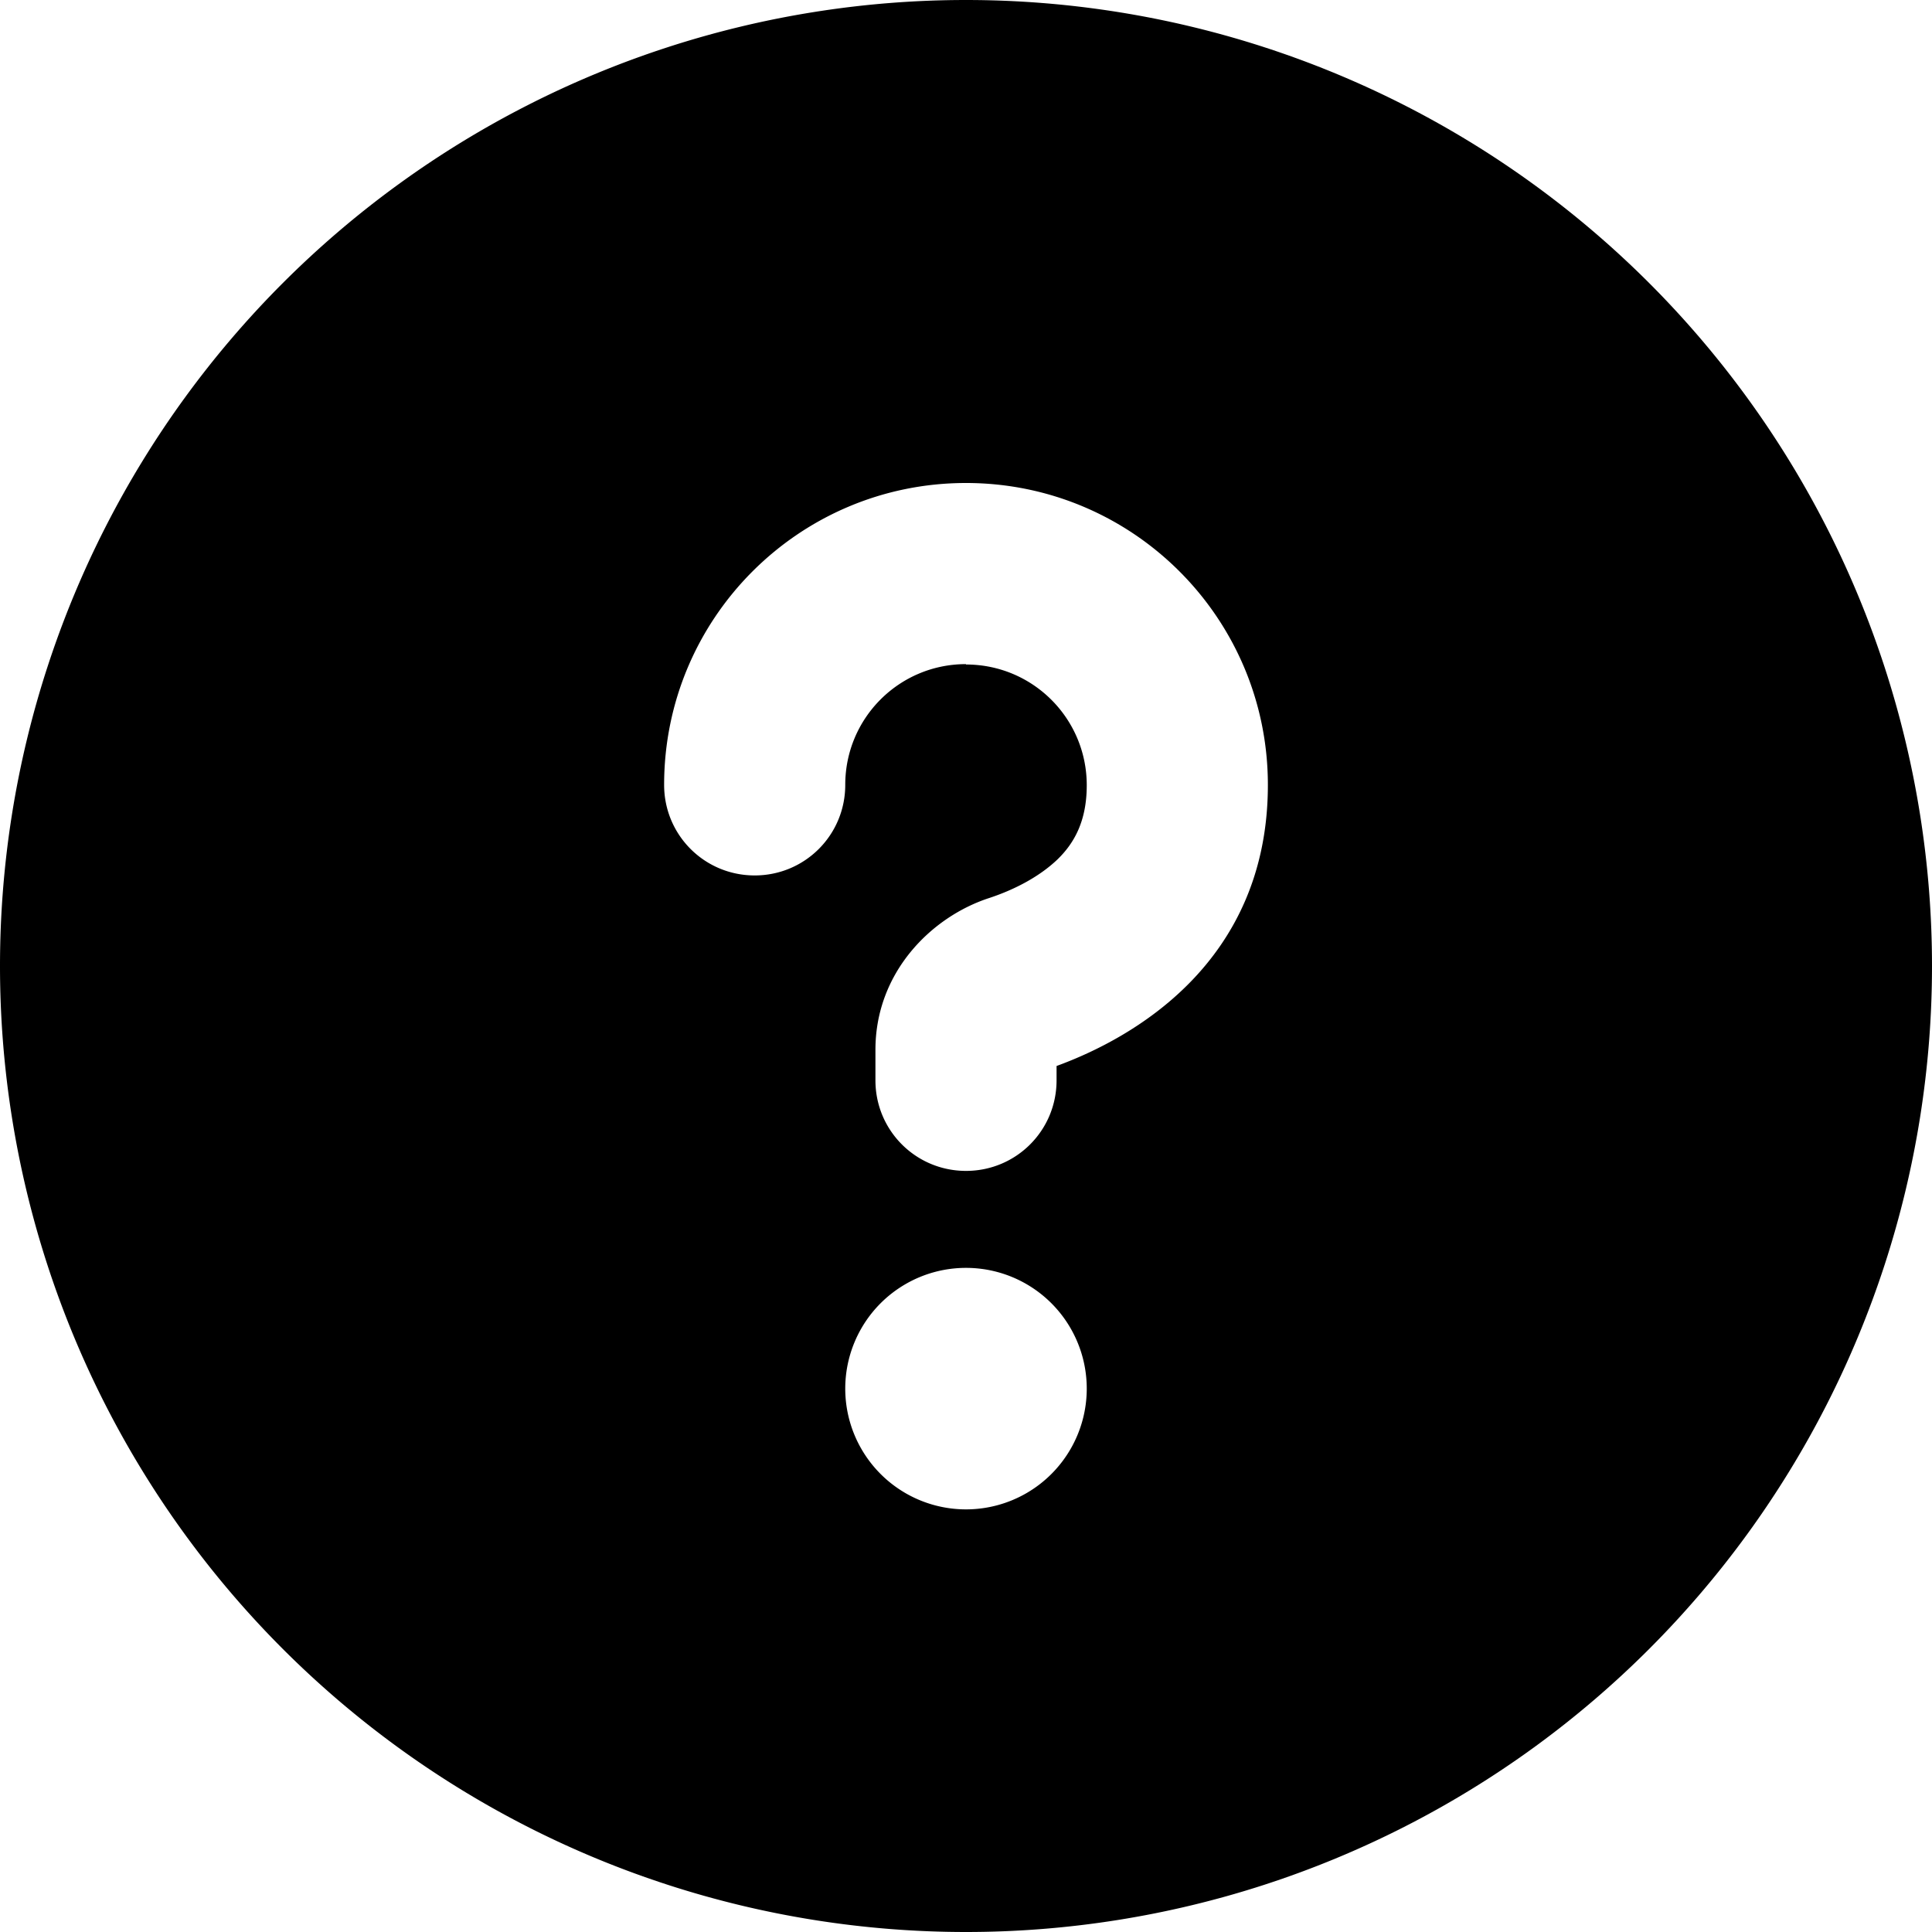 <?xml version="1.0" encoding="UTF-8"?> <svg xmlns="http://www.w3.org/2000/svg" viewBox="0 0 512 512"><path d="M256 512a256 256 0 1 0 0-512a256 256 0 1 0 0 512m0-336c-17.7 0-32 14.3-32 32c0 13.3-10.7 24-24 24s-24-10.7-24-24c0-44.2 35.8-80 80-80s80 35.8 80 80c0 47.2-36 67.2-56 74.5v3.8c0 13.3-10.7 24-24 24s-24-10.7-24-24v-8.1c0-20.5 14.8-35.2 30.1-40.2c6.4-2.1 13.2-5.5 18.2-10.3c4.3-4.2 7.7-10 7.7-19.6c0-17.7-14.3-32-32-32zm-32 192a32 32 0 1 1 64 0a32 32 0 1 1-64 0"></path></svg> 
